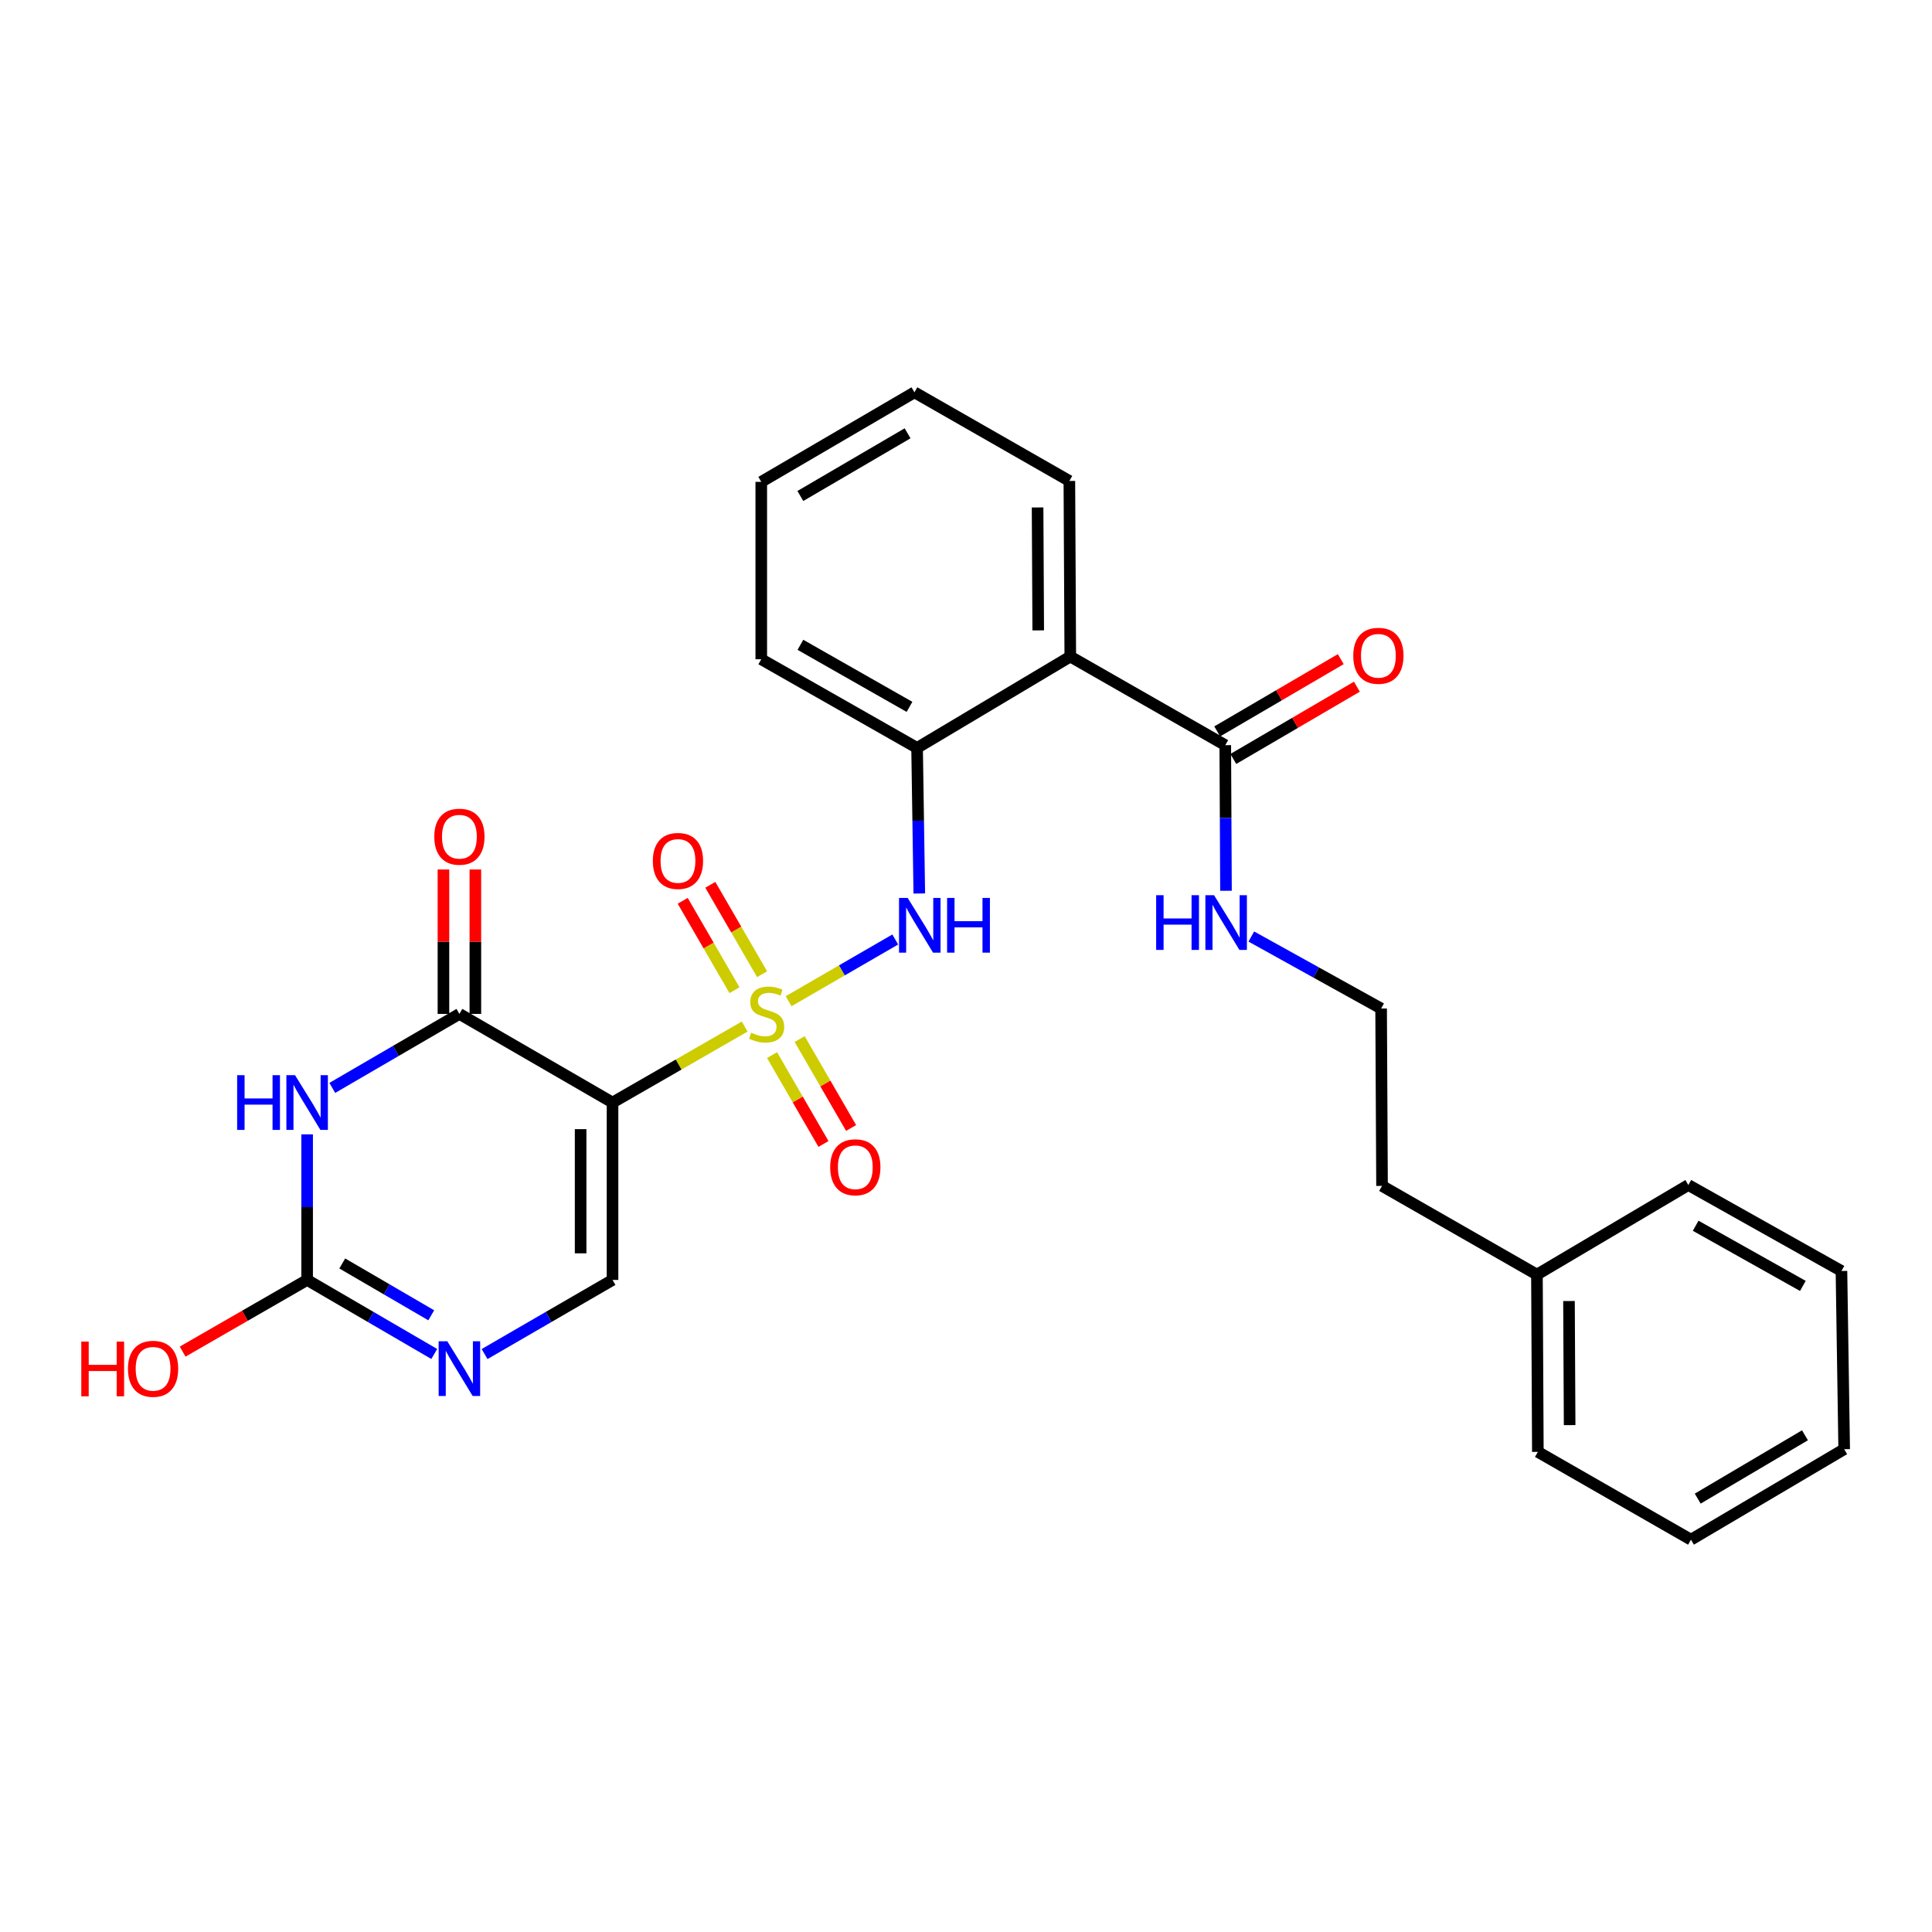 <?xml version='1.0' encoding='iso-8859-1'?>
<svg version='1.1' baseProfile='full'
              xmlns='http://www.w3.org/2000/svg'
                      xmlns:rdkit='http://www.rdkit.org/xml'
                      xmlns:xlink='http://www.w3.org/1999/xlink'
                  xml:space='preserve'
width='1000px' height='1000px' viewBox='0 0 1000 1000'>
<!-- END OF HEADER -->
<rect style='opacity:1.0;fill:#FFFFFF;stroke:none' width='1000' height='1000' x='0' y='0'> </rect>
<path class='bond-0' d='M 385.438,531.343 L 351.242,551.01' style='fill:none;fill-rule:evenodd;stroke:#CCCC00;stroke-width:6px;stroke-linecap:butt;stroke-linejoin:miter;stroke-opacity:1' />
<path class='bond-0' d='M 351.242,551.01 L 317.046,570.677' style='fill:none;fill-rule:evenodd;stroke:#000000;stroke-width:6px;stroke-linecap:butt;stroke-linejoin:miter;stroke-opacity:1' />
<path class='bond-4' d='M 408.188,518.218 L 435.782,502.248' style='fill:none;fill-rule:evenodd;stroke:#CCCC00;stroke-width:6px;stroke-linecap:butt;stroke-linejoin:miter;stroke-opacity:1' />
<path class='bond-4' d='M 435.782,502.248 L 463.376,486.279' style='fill:none;fill-rule:evenodd;stroke:#0000FF;stroke-width:6px;stroke-linecap:butt;stroke-linejoin:miter;stroke-opacity:1' />
<path class='bond-10' d='M 399.606,546.106 L 412.919,569.111' style='fill:none;fill-rule:evenodd;stroke:#CCCC00;stroke-width:6px;stroke-linecap:butt;stroke-linejoin:miter;stroke-opacity:1' />
<path class='bond-10' d='M 412.919,569.111 L 426.232,592.116' style='fill:none;fill-rule:evenodd;stroke:#FF0000;stroke-width:6px;stroke-linecap:butt;stroke-linejoin:miter;stroke-opacity:1' />
<path class='bond-10' d='M 413.904,537.831 L 427.217,560.836' style='fill:none;fill-rule:evenodd;stroke:#CCCC00;stroke-width:6px;stroke-linecap:butt;stroke-linejoin:miter;stroke-opacity:1' />
<path class='bond-10' d='M 427.217,560.836 L 440.531,583.841' style='fill:none;fill-rule:evenodd;stroke:#FF0000;stroke-width:6px;stroke-linecap:butt;stroke-linejoin:miter;stroke-opacity:1' />
<path class='bond-11' d='M 394.462,504.248 L 381.061,481.112' style='fill:none;fill-rule:evenodd;stroke:#CCCC00;stroke-width:6px;stroke-linecap:butt;stroke-linejoin:miter;stroke-opacity:1' />
<path class='bond-11' d='M 381.061,481.112 L 367.66,457.976' style='fill:none;fill-rule:evenodd;stroke:#FF0000;stroke-width:6px;stroke-linecap:butt;stroke-linejoin:miter;stroke-opacity:1' />
<path class='bond-11' d='M 380.166,512.528 L 366.766,489.392' style='fill:none;fill-rule:evenodd;stroke:#CCCC00;stroke-width:6px;stroke-linecap:butt;stroke-linejoin:miter;stroke-opacity:1' />
<path class='bond-11' d='M 366.766,489.392 L 353.365,466.255' style='fill:none;fill-rule:evenodd;stroke:#FF0000;stroke-width:6px;stroke-linecap:butt;stroke-linejoin:miter;stroke-opacity:1' />
<path class='bond-2' d='M 317.046,570.677 L 237.788,524.798' style='fill:none;fill-rule:evenodd;stroke:#000000;stroke-width:6px;stroke-linecap:butt;stroke-linejoin:miter;stroke-opacity:1' />
<path class='bond-5' d='M 317.046,570.677 L 317.046,662.491' style='fill:none;fill-rule:evenodd;stroke:#000000;stroke-width:6px;stroke-linecap:butt;stroke-linejoin:miter;stroke-opacity:1' />
<path class='bond-5' d='M 300.527,584.449 L 300.527,648.719' style='fill:none;fill-rule:evenodd;stroke:#000000;stroke-width:6px;stroke-linecap:butt;stroke-linejoin:miter;stroke-opacity:1' />
<path class='bond-1' d='M 171.99,563.098 L 204.889,543.948' style='fill:none;fill-rule:evenodd;stroke:#0000FF;stroke-width:6px;stroke-linecap:butt;stroke-linejoin:miter;stroke-opacity:1' />
<path class='bond-1' d='M 204.889,543.948 L 237.788,524.798' style='fill:none;fill-rule:evenodd;stroke:#000000;stroke-width:6px;stroke-linecap:butt;stroke-linejoin:miter;stroke-opacity:1' />
<path class='bond-28' d='M 158.97,587.133 L 158.97,624.812' style='fill:none;fill-rule:evenodd;stroke:#0000FF;stroke-width:6px;stroke-linecap:butt;stroke-linejoin:miter;stroke-opacity:1' />
<path class='bond-28' d='M 158.97,624.812 L 158.97,662.491' style='fill:none;fill-rule:evenodd;stroke:#000000;stroke-width:6px;stroke-linecap:butt;stroke-linejoin:miter;stroke-opacity:1' />
<path class='bond-12' d='M 246.048,524.798 L 246.048,487.424' style='fill:none;fill-rule:evenodd;stroke:#000000;stroke-width:6px;stroke-linecap:butt;stroke-linejoin:miter;stroke-opacity:1' />
<path class='bond-12' d='M 246.048,487.424 L 246.048,450.049' style='fill:none;fill-rule:evenodd;stroke:#FF0000;stroke-width:6px;stroke-linecap:butt;stroke-linejoin:miter;stroke-opacity:1' />
<path class='bond-12' d='M 229.528,524.798 L 229.528,487.424' style='fill:none;fill-rule:evenodd;stroke:#000000;stroke-width:6px;stroke-linecap:butt;stroke-linejoin:miter;stroke-opacity:1' />
<path class='bond-12' d='M 229.528,487.424 L 229.528,450.049' style='fill:none;fill-rule:evenodd;stroke:#FF0000;stroke-width:6px;stroke-linecap:butt;stroke-linejoin:miter;stroke-opacity:1' />
<path class='bond-3' d='M 158.97,662.491 L 191.869,681.656' style='fill:none;fill-rule:evenodd;stroke:#000000;stroke-width:6px;stroke-linecap:butt;stroke-linejoin:miter;stroke-opacity:1' />
<path class='bond-3' d='M 191.869,681.656 L 224.768,700.821' style='fill:none;fill-rule:evenodd;stroke:#0000FF;stroke-width:6px;stroke-linecap:butt;stroke-linejoin:miter;stroke-opacity:1' />
<path class='bond-3' d='M 177.155,653.966 L 200.185,667.382' style='fill:none;fill-rule:evenodd;stroke:#000000;stroke-width:6px;stroke-linecap:butt;stroke-linejoin:miter;stroke-opacity:1' />
<path class='bond-3' d='M 200.185,667.382 L 223.214,680.797' style='fill:none;fill-rule:evenodd;stroke:#0000FF;stroke-width:6px;stroke-linecap:butt;stroke-linejoin:miter;stroke-opacity:1' />
<path class='bond-15' d='M 158.97,662.491 L 126.753,681.043' style='fill:none;fill-rule:evenodd;stroke:#000000;stroke-width:6px;stroke-linecap:butt;stroke-linejoin:miter;stroke-opacity:1' />
<path class='bond-15' d='M 126.753,681.043 L 94.535,699.596' style='fill:none;fill-rule:evenodd;stroke:#FF0000;stroke-width:6px;stroke-linecap:butt;stroke-linejoin:miter;stroke-opacity:1' />
<path class='bond-8' d='M 475.827,462.472 L 475.254,424.794' style='fill:none;fill-rule:evenodd;stroke:#0000FF;stroke-width:6px;stroke-linecap:butt;stroke-linejoin:miter;stroke-opacity:1' />
<path class='bond-8' d='M 475.254,424.794 L 474.682,387.115' style='fill:none;fill-rule:evenodd;stroke:#000000;stroke-width:6px;stroke-linecap:butt;stroke-linejoin:miter;stroke-opacity:1' />
<path class='bond-6' d='M 317.046,662.491 L 283.932,681.674' style='fill:none;fill-rule:evenodd;stroke:#000000;stroke-width:6px;stroke-linecap:butt;stroke-linejoin:miter;stroke-opacity:1' />
<path class='bond-6' d='M 283.932,681.674 L 250.818,700.858' style='fill:none;fill-rule:evenodd;stroke:#0000FF;stroke-width:6px;stroke-linecap:butt;stroke-linejoin:miter;stroke-opacity:1' />
<path class='bond-7' d='M 553.977,339.831 L 474.682,387.115' style='fill:none;fill-rule:evenodd;stroke:#000000;stroke-width:6px;stroke-linecap:butt;stroke-linejoin:miter;stroke-opacity:1' />
<path class='bond-9' d='M 553.977,339.831 L 634.199,385.701' style='fill:none;fill-rule:evenodd;stroke:#000000;stroke-width:6px;stroke-linecap:butt;stroke-linejoin:miter;stroke-opacity:1' />
<path class='bond-16' d='M 553.977,339.831 L 553.5,248.936' style='fill:none;fill-rule:evenodd;stroke:#000000;stroke-width:6px;stroke-linecap:butt;stroke-linejoin:miter;stroke-opacity:1' />
<path class='bond-16' d='M 537.386,326.284 L 537.052,262.657' style='fill:none;fill-rule:evenodd;stroke:#000000;stroke-width:6px;stroke-linecap:butt;stroke-linejoin:miter;stroke-opacity:1' />
<path class='bond-19' d='M 474.682,387.115 L 394.029,341.226' style='fill:none;fill-rule:evenodd;stroke:#000000;stroke-width:6px;stroke-linecap:butt;stroke-linejoin:miter;stroke-opacity:1' />
<path class='bond-19' d='M 470.753,365.873 L 414.296,333.751' style='fill:none;fill-rule:evenodd;stroke:#000000;stroke-width:6px;stroke-linecap:butt;stroke-linejoin:miter;stroke-opacity:1' />
<path class='bond-13' d='M 638.369,392.831 L 670.346,374.13' style='fill:none;fill-rule:evenodd;stroke:#000000;stroke-width:6px;stroke-linecap:butt;stroke-linejoin:miter;stroke-opacity:1' />
<path class='bond-13' d='M 670.346,374.13 L 702.323,355.429' style='fill:none;fill-rule:evenodd;stroke:#FF0000;stroke-width:6px;stroke-linecap:butt;stroke-linejoin:miter;stroke-opacity:1' />
<path class='bond-13' d='M 630.029,378.571 L 662.006,359.87' style='fill:none;fill-rule:evenodd;stroke:#000000;stroke-width:6px;stroke-linecap:butt;stroke-linejoin:miter;stroke-opacity:1' />
<path class='bond-13' d='M 662.006,359.87 L 693.983,341.169' style='fill:none;fill-rule:evenodd;stroke:#FF0000;stroke-width:6px;stroke-linecap:butt;stroke-linejoin:miter;stroke-opacity:1' />
<path class='bond-14' d='M 634.199,385.701 L 634.384,423.38' style='fill:none;fill-rule:evenodd;stroke:#000000;stroke-width:6px;stroke-linecap:butt;stroke-linejoin:miter;stroke-opacity:1' />
<path class='bond-14' d='M 634.384,423.38 L 634.568,461.059' style='fill:none;fill-rule:evenodd;stroke:#0000FF;stroke-width:6px;stroke-linecap:butt;stroke-linejoin:miter;stroke-opacity:1' />
<path class='bond-17' d='M 647.682,484.744 L 681.272,503.376' style='fill:none;fill-rule:evenodd;stroke:#0000FF;stroke-width:6px;stroke-linecap:butt;stroke-linejoin:miter;stroke-opacity:1' />
<path class='bond-17' d='M 681.272,503.376 L 714.862,522.008' style='fill:none;fill-rule:evenodd;stroke:#000000;stroke-width:6px;stroke-linecap:butt;stroke-linejoin:miter;stroke-opacity:1' />
<path class='bond-29' d='M 553.5,248.936 L 473.315,203.066' style='fill:none;fill-rule:evenodd;stroke:#000000;stroke-width:6px;stroke-linecap:butt;stroke-linejoin:miter;stroke-opacity:1' />
<path class='bond-20' d='M 714.862,522.008 L 715.339,613.821' style='fill:none;fill-rule:evenodd;stroke:#000000;stroke-width:6px;stroke-linecap:butt;stroke-linejoin:miter;stroke-opacity:1' />
<path class='bond-18' d='M 795.515,659.728 L 715.339,613.821' style='fill:none;fill-rule:evenodd;stroke:#000000;stroke-width:6px;stroke-linecap:butt;stroke-linejoin:miter;stroke-opacity:1' />
<path class='bond-21' d='M 795.515,659.728 L 795.992,751.496' style='fill:none;fill-rule:evenodd;stroke:#000000;stroke-width:6px;stroke-linecap:butt;stroke-linejoin:miter;stroke-opacity:1' />
<path class='bond-21' d='M 812.106,673.407 L 812.44,737.645' style='fill:none;fill-rule:evenodd;stroke:#000000;stroke-width:6px;stroke-linecap:butt;stroke-linejoin:miter;stroke-opacity:1' />
<path class='bond-22' d='M 795.515,659.728 L 873.874,613.363' style='fill:none;fill-rule:evenodd;stroke:#000000;stroke-width:6px;stroke-linecap:butt;stroke-linejoin:miter;stroke-opacity:1' />
<path class='bond-24' d='M 394.029,341.226 L 394.029,249.413' style='fill:none;fill-rule:evenodd;stroke:#000000;stroke-width:6px;stroke-linecap:butt;stroke-linejoin:miter;stroke-opacity:1' />
<path class='bond-26' d='M 795.992,751.496 L 875.241,796.934' style='fill:none;fill-rule:evenodd;stroke:#000000;stroke-width:6px;stroke-linecap:butt;stroke-linejoin:miter;stroke-opacity:1' />
<path class='bond-25' d='M 873.874,613.363 L 953.132,657.856' style='fill:none;fill-rule:evenodd;stroke:#000000;stroke-width:6px;stroke-linecap:butt;stroke-linejoin:miter;stroke-opacity:1' />
<path class='bond-25' d='M 877.676,634.442 L 933.157,665.587' style='fill:none;fill-rule:evenodd;stroke:#000000;stroke-width:6px;stroke-linecap:butt;stroke-linejoin:miter;stroke-opacity:1' />
<path class='bond-23' d='M 473.315,203.066 L 394.029,249.413' style='fill:none;fill-rule:evenodd;stroke:#000000;stroke-width:6px;stroke-linecap:butt;stroke-linejoin:miter;stroke-opacity:1' />
<path class='bond-23' d='M 469.759,224.28 L 414.258,256.723' style='fill:none;fill-rule:evenodd;stroke:#000000;stroke-width:6px;stroke-linecap:butt;stroke-linejoin:miter;stroke-opacity:1' />
<path class='bond-27' d='M 953.132,657.856 L 954.545,750.101' style='fill:none;fill-rule:evenodd;stroke:#000000;stroke-width:6px;stroke-linecap:butt;stroke-linejoin:miter;stroke-opacity:1' />
<path class='bond-30' d='M 875.241,796.934 L 954.545,750.101' style='fill:none;fill-rule:evenodd;stroke:#000000;stroke-width:6px;stroke-linecap:butt;stroke-linejoin:miter;stroke-opacity:1' />
<path class='bond-30' d='M 878.736,775.685 L 934.249,742.901' style='fill:none;fill-rule:evenodd;stroke:#000000;stroke-width:6px;stroke-linecap:butt;stroke-linejoin:miter;stroke-opacity:1' />
<path  class='atom-0' d='M 388.819 534.518
Q 389.139 534.638, 390.459 535.198
Q 391.779 535.758, 393.219 536.118
Q 394.699 536.438, 396.139 536.438
Q 398.819 536.438, 400.379 535.158
Q 401.939 533.838, 401.939 531.558
Q 401.939 529.998, 401.139 529.038
Q 400.379 528.078, 399.179 527.558
Q 397.979 527.038, 395.979 526.438
Q 393.459 525.678, 391.939 524.958
Q 390.459 524.238, 389.379 522.718
Q 388.339 521.198, 388.339 518.638
Q 388.339 515.078, 390.739 512.878
Q 393.179 510.678, 397.979 510.678
Q 401.259 510.678, 404.979 512.238
L 404.059 515.318
Q 400.659 513.918, 398.099 513.918
Q 395.339 513.918, 393.819 515.078
Q 392.299 516.198, 392.339 518.158
Q 392.339 519.678, 393.099 520.598
Q 393.899 521.518, 395.019 522.038
Q 396.179 522.558, 398.099 523.158
Q 400.659 523.958, 402.179 524.758
Q 403.699 525.558, 404.779 527.198
Q 405.899 528.798, 405.899 531.558
Q 405.899 535.478, 403.259 537.598
Q 400.659 539.678, 396.299 539.678
Q 393.779 539.678, 391.859 539.118
Q 389.979 538.598, 387.739 537.678
L 388.819 534.518
' fill='#CCCC00'/>
<path  class='atom-2' d='M 122.75 556.517
L 126.59 556.517
L 126.59 568.557
L 141.07 568.557
L 141.07 556.517
L 144.91 556.517
L 144.91 584.837
L 141.07 584.837
L 141.07 571.757
L 126.59 571.757
L 126.59 584.837
L 122.75 584.837
L 122.75 556.517
' fill='#0000FF'/>
<path  class='atom-2' d='M 152.71 556.517
L 161.99 571.517
Q 162.91 572.997, 164.39 575.677
Q 165.87 578.357, 165.95 578.517
L 165.95 556.517
L 169.71 556.517
L 169.71 584.837
L 165.83 584.837
L 155.87 568.437
Q 154.71 566.517, 153.47 564.317
Q 152.27 562.117, 151.91 561.437
L 151.91 584.837
L 148.23 584.837
L 148.23 556.517
L 152.71 556.517
' fill='#0000FF'/>
<path  class='atom-5' d='M 469.817 464.768
L 479.097 479.768
Q 480.017 481.248, 481.497 483.928
Q 482.977 486.608, 483.057 486.768
L 483.057 464.768
L 486.817 464.768
L 486.817 493.088
L 482.937 493.088
L 472.977 476.688
Q 471.817 474.768, 470.577 472.568
Q 469.377 470.368, 469.017 469.688
L 469.017 493.088
L 465.337 493.088
L 465.337 464.768
L 469.817 464.768
' fill='#0000FF'/>
<path  class='atom-5' d='M 490.217 464.768
L 494.057 464.768
L 494.057 476.808
L 508.537 476.808
L 508.537 464.768
L 512.377 464.768
L 512.377 493.088
L 508.537 493.088
L 508.537 480.008
L 494.057 480.008
L 494.057 493.088
L 490.217 493.088
L 490.217 464.768
' fill='#0000FF'/>
<path  class='atom-7' d='M 231.528 694.246
L 240.808 709.246
Q 241.728 710.726, 243.208 713.406
Q 244.688 716.086, 244.768 716.246
L 244.768 694.246
L 248.528 694.246
L 248.528 722.566
L 244.648 722.566
L 234.688 706.166
Q 233.528 704.246, 232.288 702.046
Q 231.088 699.846, 230.728 699.166
L 230.728 722.566
L 227.048 722.566
L 227.048 694.246
L 231.528 694.246
' fill='#0000FF'/>
<path  class='atom-11' d='M 429.707 604.173
Q 429.707 597.373, 433.067 593.573
Q 436.427 589.773, 442.707 589.773
Q 448.987 589.773, 452.347 593.573
Q 455.707 597.373, 455.707 604.173
Q 455.707 611.053, 452.307 614.973
Q 448.907 618.853, 442.707 618.853
Q 436.467 618.853, 433.067 614.973
Q 429.707 611.093, 429.707 604.173
M 442.707 615.653
Q 447.027 615.653, 449.347 612.773
Q 451.707 609.853, 451.707 604.173
Q 451.707 598.613, 449.347 595.813
Q 447.027 592.973, 442.707 592.973
Q 438.387 592.973, 436.027 595.773
Q 433.707 598.573, 433.707 604.173
Q 433.707 609.893, 436.027 612.773
Q 438.387 615.653, 442.707 615.653
' fill='#FF0000'/>
<path  class='atom-12' d='M 337.912 445.62
Q 337.912 438.82, 341.272 435.02
Q 344.632 431.22, 350.912 431.22
Q 357.192 431.22, 360.552 435.02
Q 363.912 438.82, 363.912 445.62
Q 363.912 452.5, 360.512 456.42
Q 357.112 460.3, 350.912 460.3
Q 344.672 460.3, 341.272 456.42
Q 337.912 452.54, 337.912 445.62
M 350.912 457.1
Q 355.232 457.1, 357.552 454.22
Q 359.912 451.3, 359.912 445.62
Q 359.912 440.06, 357.552 437.26
Q 355.232 434.42, 350.912 434.42
Q 346.592 434.42, 344.232 437.22
Q 341.912 440.02, 341.912 445.62
Q 341.912 451.34, 344.232 454.22
Q 346.592 457.1, 350.912 457.1
' fill='#FF0000'/>
<path  class='atom-13' d='M 224.788 433.074
Q 224.788 426.274, 228.148 422.474
Q 231.508 418.674, 237.788 418.674
Q 244.068 418.674, 247.428 422.474
Q 250.788 426.274, 250.788 433.074
Q 250.788 439.954, 247.388 443.874
Q 243.988 447.754, 237.788 447.754
Q 231.548 447.754, 228.148 443.874
Q 224.788 439.994, 224.788 433.074
M 237.788 444.554
Q 242.108 444.554, 244.428 441.674
Q 246.788 438.754, 246.788 433.074
Q 246.788 427.514, 244.428 424.714
Q 242.108 421.874, 237.788 421.874
Q 233.468 421.874, 231.108 424.674
Q 228.788 427.474, 228.788 433.074
Q 228.788 438.794, 231.108 441.674
Q 233.468 444.554, 237.788 444.554
' fill='#FF0000'/>
<path  class='atom-14' d='M 700.448 339.434
Q 700.448 332.634, 703.808 328.834
Q 707.168 325.034, 713.448 325.034
Q 719.728 325.034, 723.088 328.834
Q 726.448 332.634, 726.448 339.434
Q 726.448 346.314, 723.048 350.234
Q 719.648 354.114, 713.448 354.114
Q 707.208 354.114, 703.808 350.234
Q 700.448 346.354, 700.448 339.434
M 713.448 350.914
Q 717.768 350.914, 720.088 348.034
Q 722.448 345.114, 722.448 339.434
Q 722.448 333.874, 720.088 331.074
Q 717.768 328.234, 713.448 328.234
Q 709.128 328.234, 706.768 331.034
Q 704.448 333.834, 704.448 339.434
Q 704.448 345.154, 706.768 348.034
Q 709.128 350.914, 713.448 350.914
' fill='#FF0000'/>
<path  class='atom-15' d='M 598.429 463.355
L 602.269 463.355
L 602.269 475.395
L 616.749 475.395
L 616.749 463.355
L 620.589 463.355
L 620.589 491.675
L 616.749 491.675
L 616.749 478.595
L 602.269 478.595
L 602.269 491.675
L 598.429 491.675
L 598.429 463.355
' fill='#0000FF'/>
<path  class='atom-15' d='M 628.389 463.355
L 637.669 478.355
Q 638.589 479.835, 640.069 482.515
Q 641.549 485.195, 641.629 485.355
L 641.629 463.355
L 645.389 463.355
L 645.389 491.675
L 641.509 491.675
L 631.549 475.275
Q 630.389 473.355, 629.149 471.155
Q 627.949 468.955, 627.589 468.275
L 627.589 491.675
L 623.909 491.675
L 623.909 463.355
L 628.389 463.355
' fill='#0000FF'/>
<path  class='atom-16' d='M 42.075 694.406
L 45.915 694.406
L 45.915 706.446
L 60.395 706.446
L 60.395 694.406
L 64.235 694.406
L 64.235 722.726
L 60.395 722.726
L 60.395 709.646
L 45.915 709.646
L 45.915 722.726
L 42.075 722.726
L 42.075 694.406
' fill='#FF0000'/>
<path  class='atom-16' d='M 66.235 708.486
Q 66.235 701.686, 69.595 697.886
Q 72.955 694.086, 79.235 694.086
Q 85.515 694.086, 88.875 697.886
Q 92.235 701.686, 92.235 708.486
Q 92.235 715.366, 88.835 719.286
Q 85.435 723.166, 79.235 723.166
Q 72.995 723.166, 69.595 719.286
Q 66.235 715.406, 66.235 708.486
M 79.235 719.966
Q 83.555 719.966, 85.875 717.086
Q 88.235 714.166, 88.235 708.486
Q 88.235 702.926, 85.875 700.126
Q 83.555 697.286, 79.235 697.286
Q 74.915 697.286, 72.555 700.086
Q 70.235 702.886, 70.235 708.486
Q 70.235 714.206, 72.555 717.086
Q 74.915 719.966, 79.235 719.966
' fill='#FF0000'/>
</svg>
